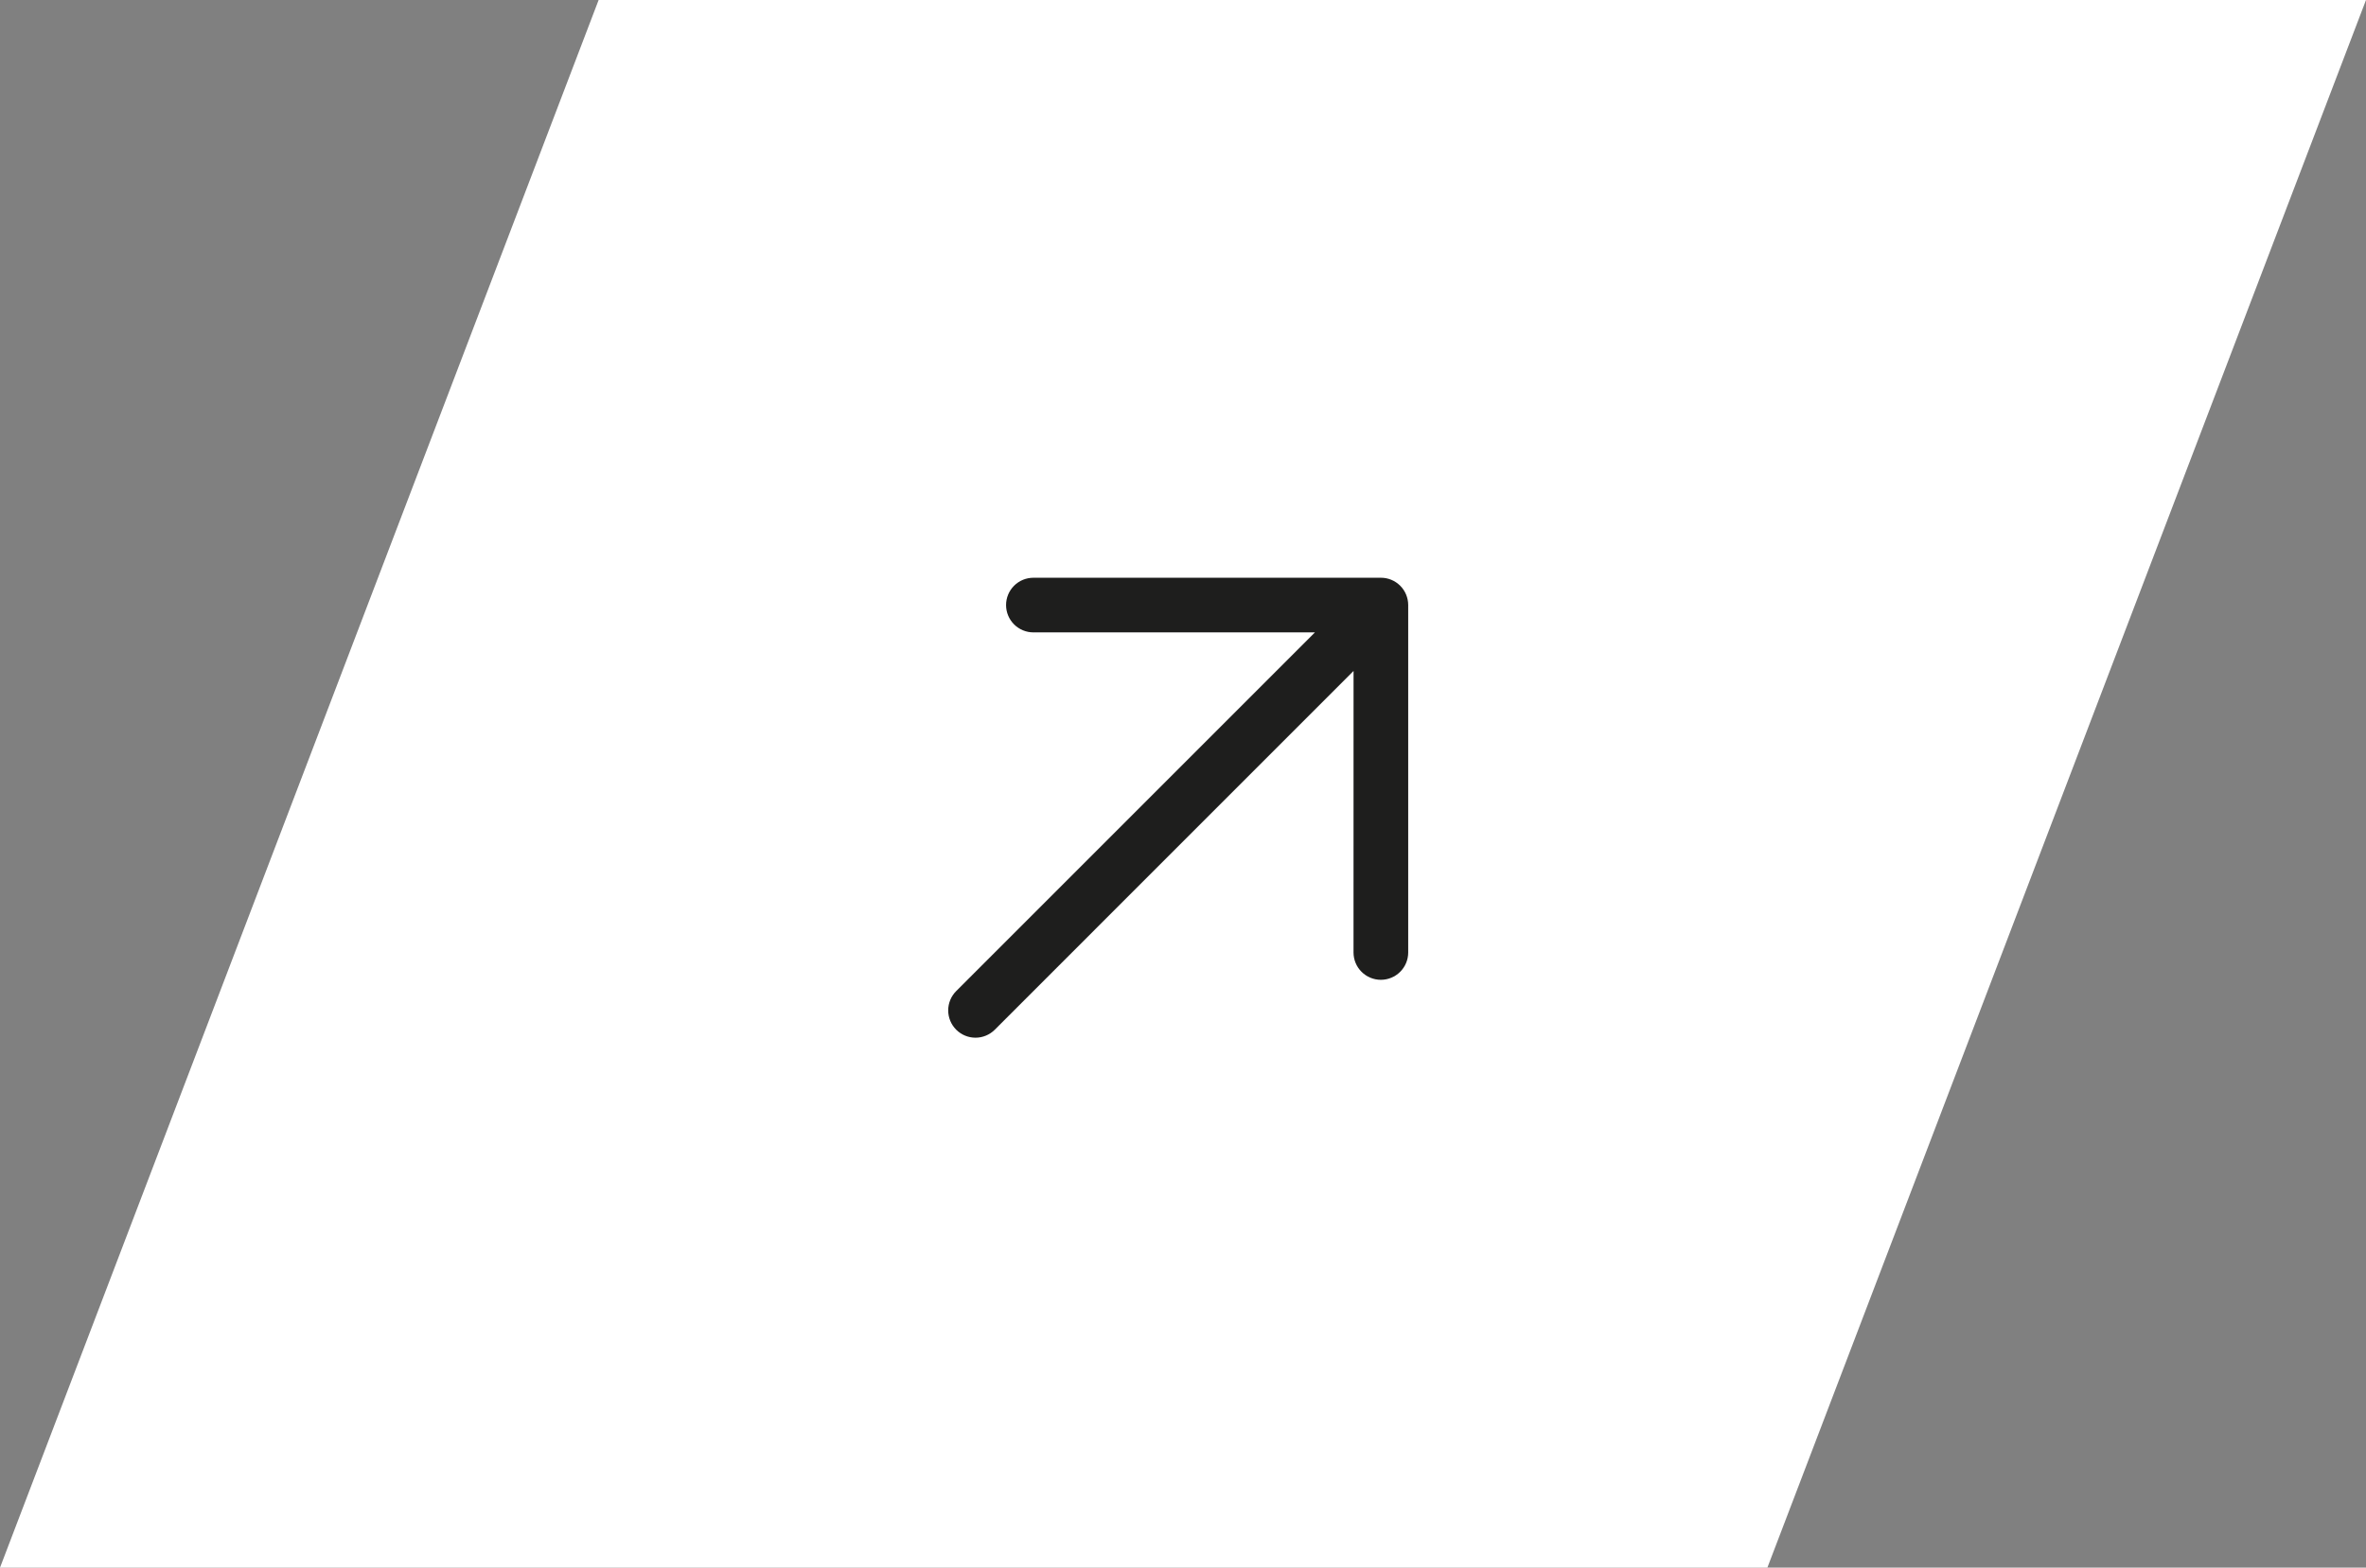 <svg width="83" height="55" viewBox="0 0 83 55" fill="none" xmlns="http://www.w3.org/2000/svg">
<rect x="0" y="0" width="83" height="55" fill="#808080" stroke="none"/>
<path d="M21 0L0 55H62L83 0H21Z" fill="white"/>
<path d="M46.129 22.186L33.543 34.772C33.364 34.951 33.263 35.195 33.263 35.449C33.263 35.703 33.364 35.947 33.543 36.126C33.723 36.306 33.967 36.407 34.221 36.407C34.474 36.407 34.718 36.306 34.898 36.126L47.483 23.54L47.482 33.417C47.482 33.672 47.583 33.916 47.763 34.095C47.943 34.275 48.187 34.376 48.441 34.376C48.695 34.376 48.939 34.275 49.119 34.095C49.299 33.916 49.4 33.672 49.4 33.417V21.228C49.4 21.102 49.375 20.978 49.327 20.861C49.279 20.745 49.209 20.639 49.119 20.55C49.03 20.461 48.925 20.39 48.808 20.342C48.692 20.294 48.567 20.269 48.441 20.27L36.252 20.27C35.998 20.27 35.754 20.37 35.574 20.55C35.394 20.73 35.293 20.974 35.293 21.228C35.293 21.483 35.394 21.727 35.574 21.906C35.754 22.086 35.998 22.187 36.252 22.187L46.129 22.186Z" fill="#1E1E1D"/>
</svg>

